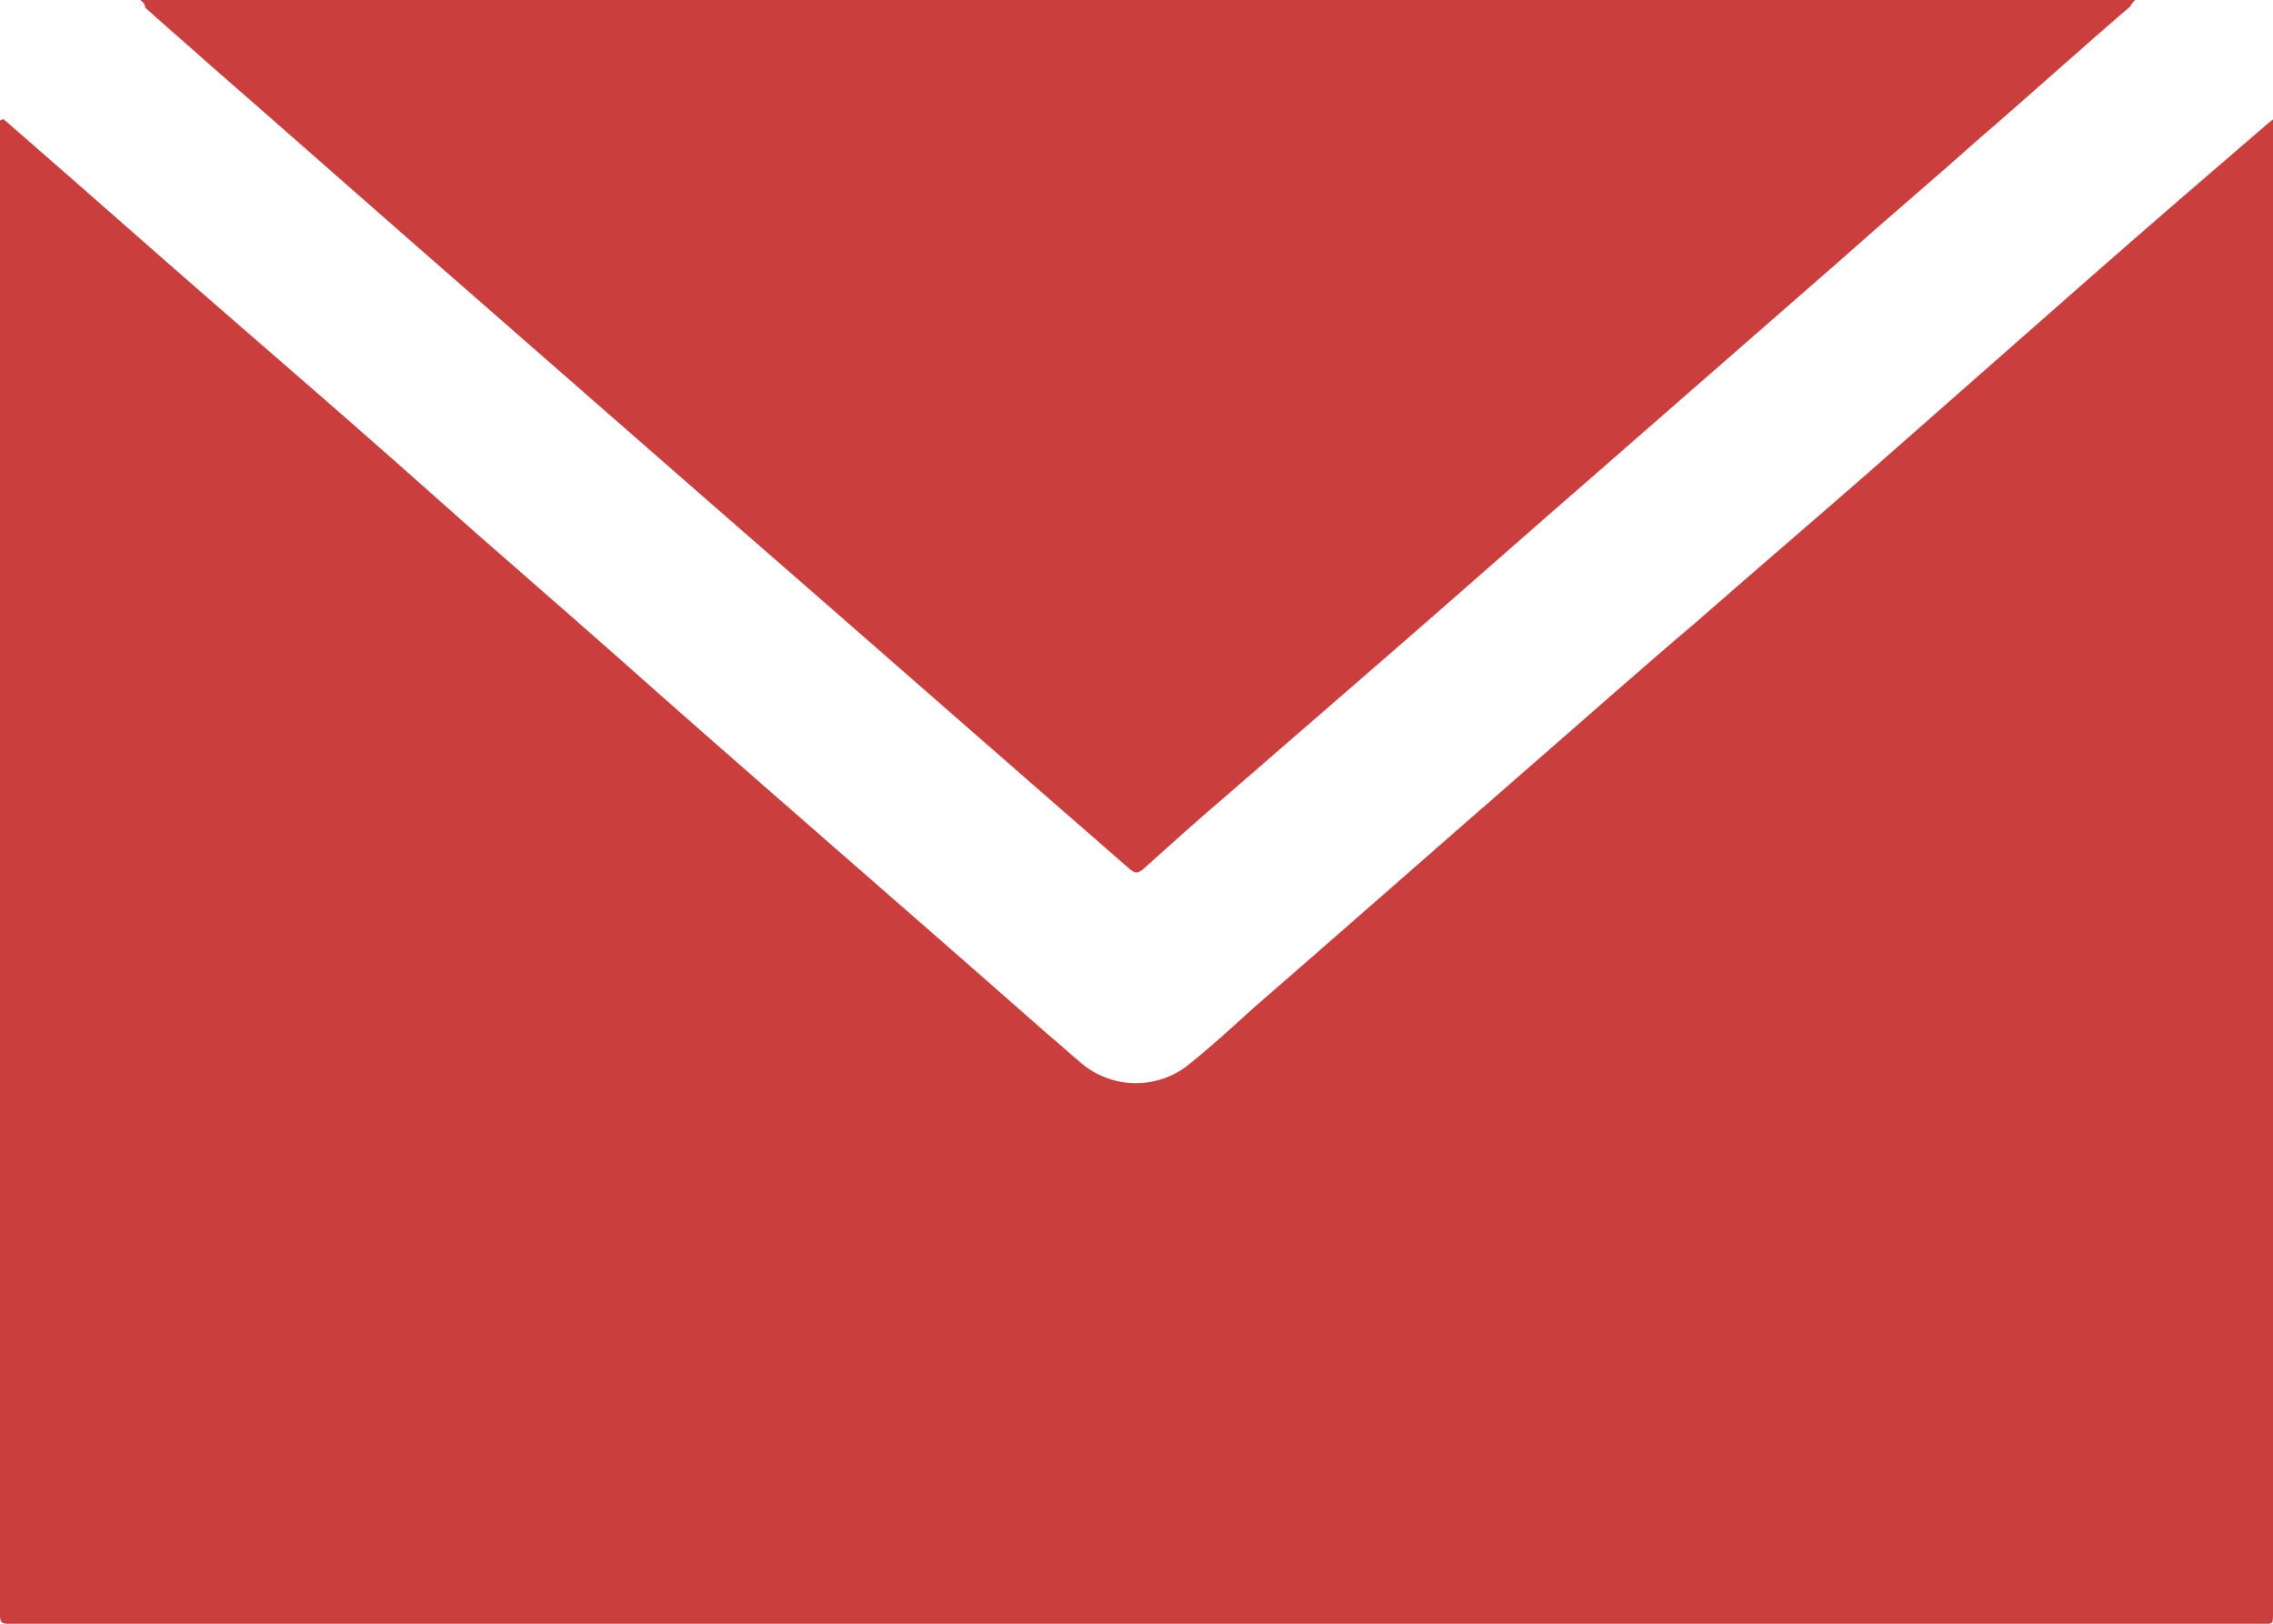 <?xml version="1.0" encoding="UTF-8"?> <svg xmlns="http://www.w3.org/2000/svg" width="21" height="15" viewBox="0 0 21 15" fill="none"> <path d="M0.034 1.102C0.057 1.126 0.08 1.138 0.102 1.161C0.75 1.724 1.398 2.299 2.045 2.862C2.33 3.108 2.625 3.366 2.909 3.612C3.409 4.046 3.898 4.48 4.386 4.914C4.977 5.43 5.568 5.946 6.148 6.462C7.318 7.494 8.5 8.514 9.67 9.546C9.784 9.64 9.898 9.746 10.011 9.839C10.296 10.062 10.693 10.062 10.977 9.839C11.182 9.675 11.375 9.499 11.568 9.323C12.432 8.573 13.296 7.811 14.159 7.06C14.659 6.626 15.159 6.18 15.671 5.747C16.193 5.289 16.716 4.843 17.239 4.386C17.932 3.776 18.625 3.166 19.318 2.557C19.852 2.088 20.398 1.618 20.943 1.149C20.954 1.138 20.977 1.126 21 1.102C21 1.208 21 1.29 21 1.384C21 4.034 21 6.685 21 9.323C21 11.188 21 13.041 21 14.906C21 15.011 21 15 20.898 15C20.682 15 20.454 15 20.239 15C13.557 15 6.886 15 0.205 15C0.159 15 0.114 15 0.068 15C0.023 15 0 14.988 0 14.929C0 14.554 0 14.167 0 13.792C0 9.617 0 5.442 0 1.267C0 1.22 0 1.161 0 1.114C0.023 1.102 0.023 1.102 0.034 1.102Z" fill="#CB3E3E"></path> <path d="M1.295 0C7.455 0 13.579 0 19.727 0C19.704 0.023 19.693 0.035 19.682 0.059C19.204 0.469 18.739 0.891 18.261 1.302C17.841 1.677 17.409 2.041 16.989 2.416C16.25 3.061 15.511 3.706 14.773 4.351C14.125 4.914 13.489 5.477 12.841 6.04C12.341 6.474 11.841 6.908 11.341 7.341C11.079 7.564 10.818 7.799 10.557 8.033C10.511 8.069 10.489 8.069 10.443 8.033C9.136 6.896 7.841 5.758 6.534 4.621C5.795 3.976 5.045 3.319 4.307 2.674C3.5 1.97 2.705 1.267 1.898 0.563C1.716 0.399 1.523 0.235 1.341 0.07C1.341 0.047 1.33 0.023 1.295 0Z" fill="#CB3E3E"></path> </svg> 